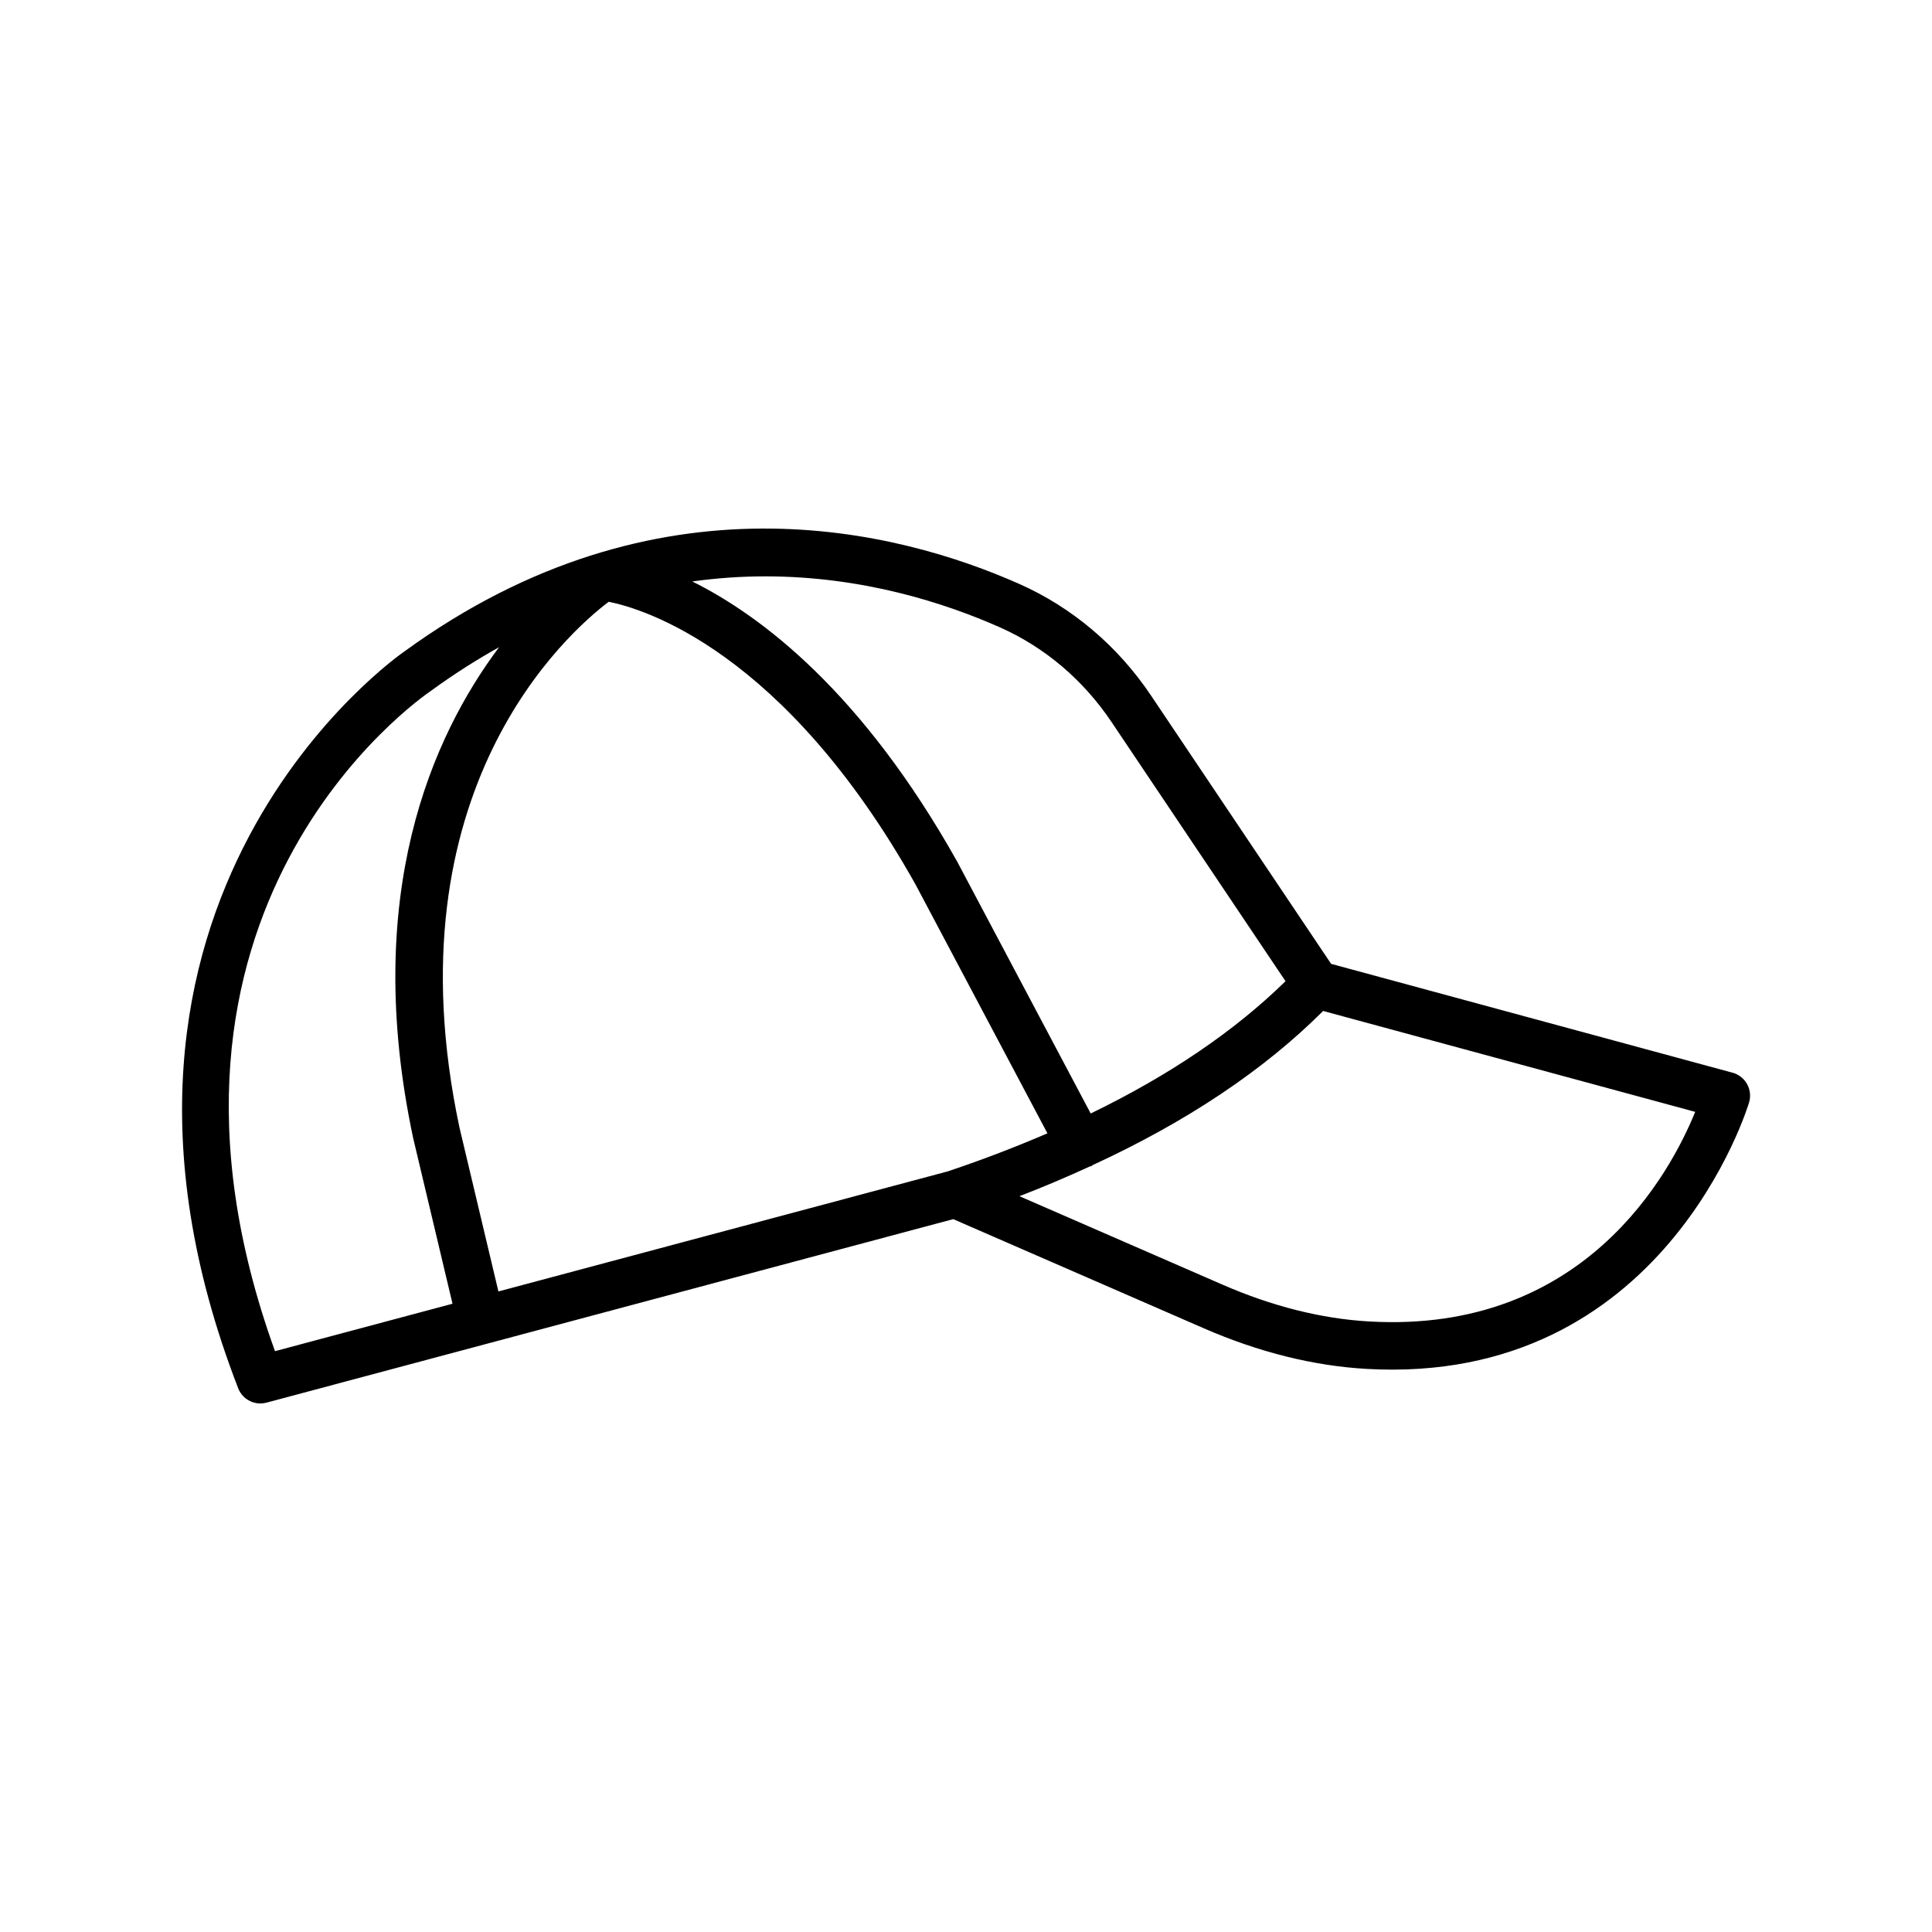 <?xml version="1.0" encoding="UTF-8"?>
<!-- Uploaded to: ICON Repo, www.iconrepo.com, Generator: ICON Repo Mixer Tools -->
<svg fill="#000000" width="800px" height="800px" version="1.1" viewBox="144 144 512 512" xmlns="http://www.w3.org/2000/svg">
 <path d="m603.12 428.27-106.36-28.84-47.75-71.141c-8.785-13.086-20.832-23.289-34.832-29.516-32.086-14.254-95.949-30.887-162.96 17.832-0.949 0.637-94.43 65.273-44.098 195.3 0.961 2.477 3.328 4.023 5.871 4.023 0.539 0 1.086-0.066 1.629-0.211l182-48.633 66.387 28.922c14.543 6.336 29.055 9.957 43.129 10.766 78.879 4.5 101.2-69.93 101.41-70.684 0.465-1.621 0.258-3.359-0.57-4.828-0.836-1.473-2.219-2.551-3.844-2.992zm-256.32-131.53c25.809 0 47.617 7.039 62.25 13.539 11.832 5.262 22.031 13.914 29.496 25.027l46.129 68.723c-13.496 13.215-30.754 24.941-51.629 35.055l-35.371-66.734c-25.164-44.859-51.809-65.109-70.211-74.258 6.648-0.926 13.113-1.352 19.336-1.352zm48.465 157.66-119.18 31.848-10.309-43.391c-19.055-89.621 29.086-131.49 39.535-139.38 9.039 1.797 46.461 12.785 81.305 74.898l34.961 65.969c-8.297 3.57-17.031 6.941-26.316 10.051zm-136.85-127.47c5.988-4.352 11.945-8.133 17.852-11.418-17.711 23.609-36.488 65.594-22.77 130.11l10.422 43.879-47.043 12.57c-42.207-116.79 37.875-172.67 41.539-175.14zm248.42 167.27c-12.578-0.719-25.641-3.996-38.816-9.738l-53.855-23.461c6.461-2.477 12.598-5.109 18.551-7.836 0.188-0.078 0.391-0.07 0.574-0.168 0.117-0.062 0.184-0.176 0.297-0.242 24.93-11.5 45.371-25.164 61.055-40.84l98.605 26.738c-6.602 16.223-29.379 58.832-86.41 55.547z"/>
</svg>